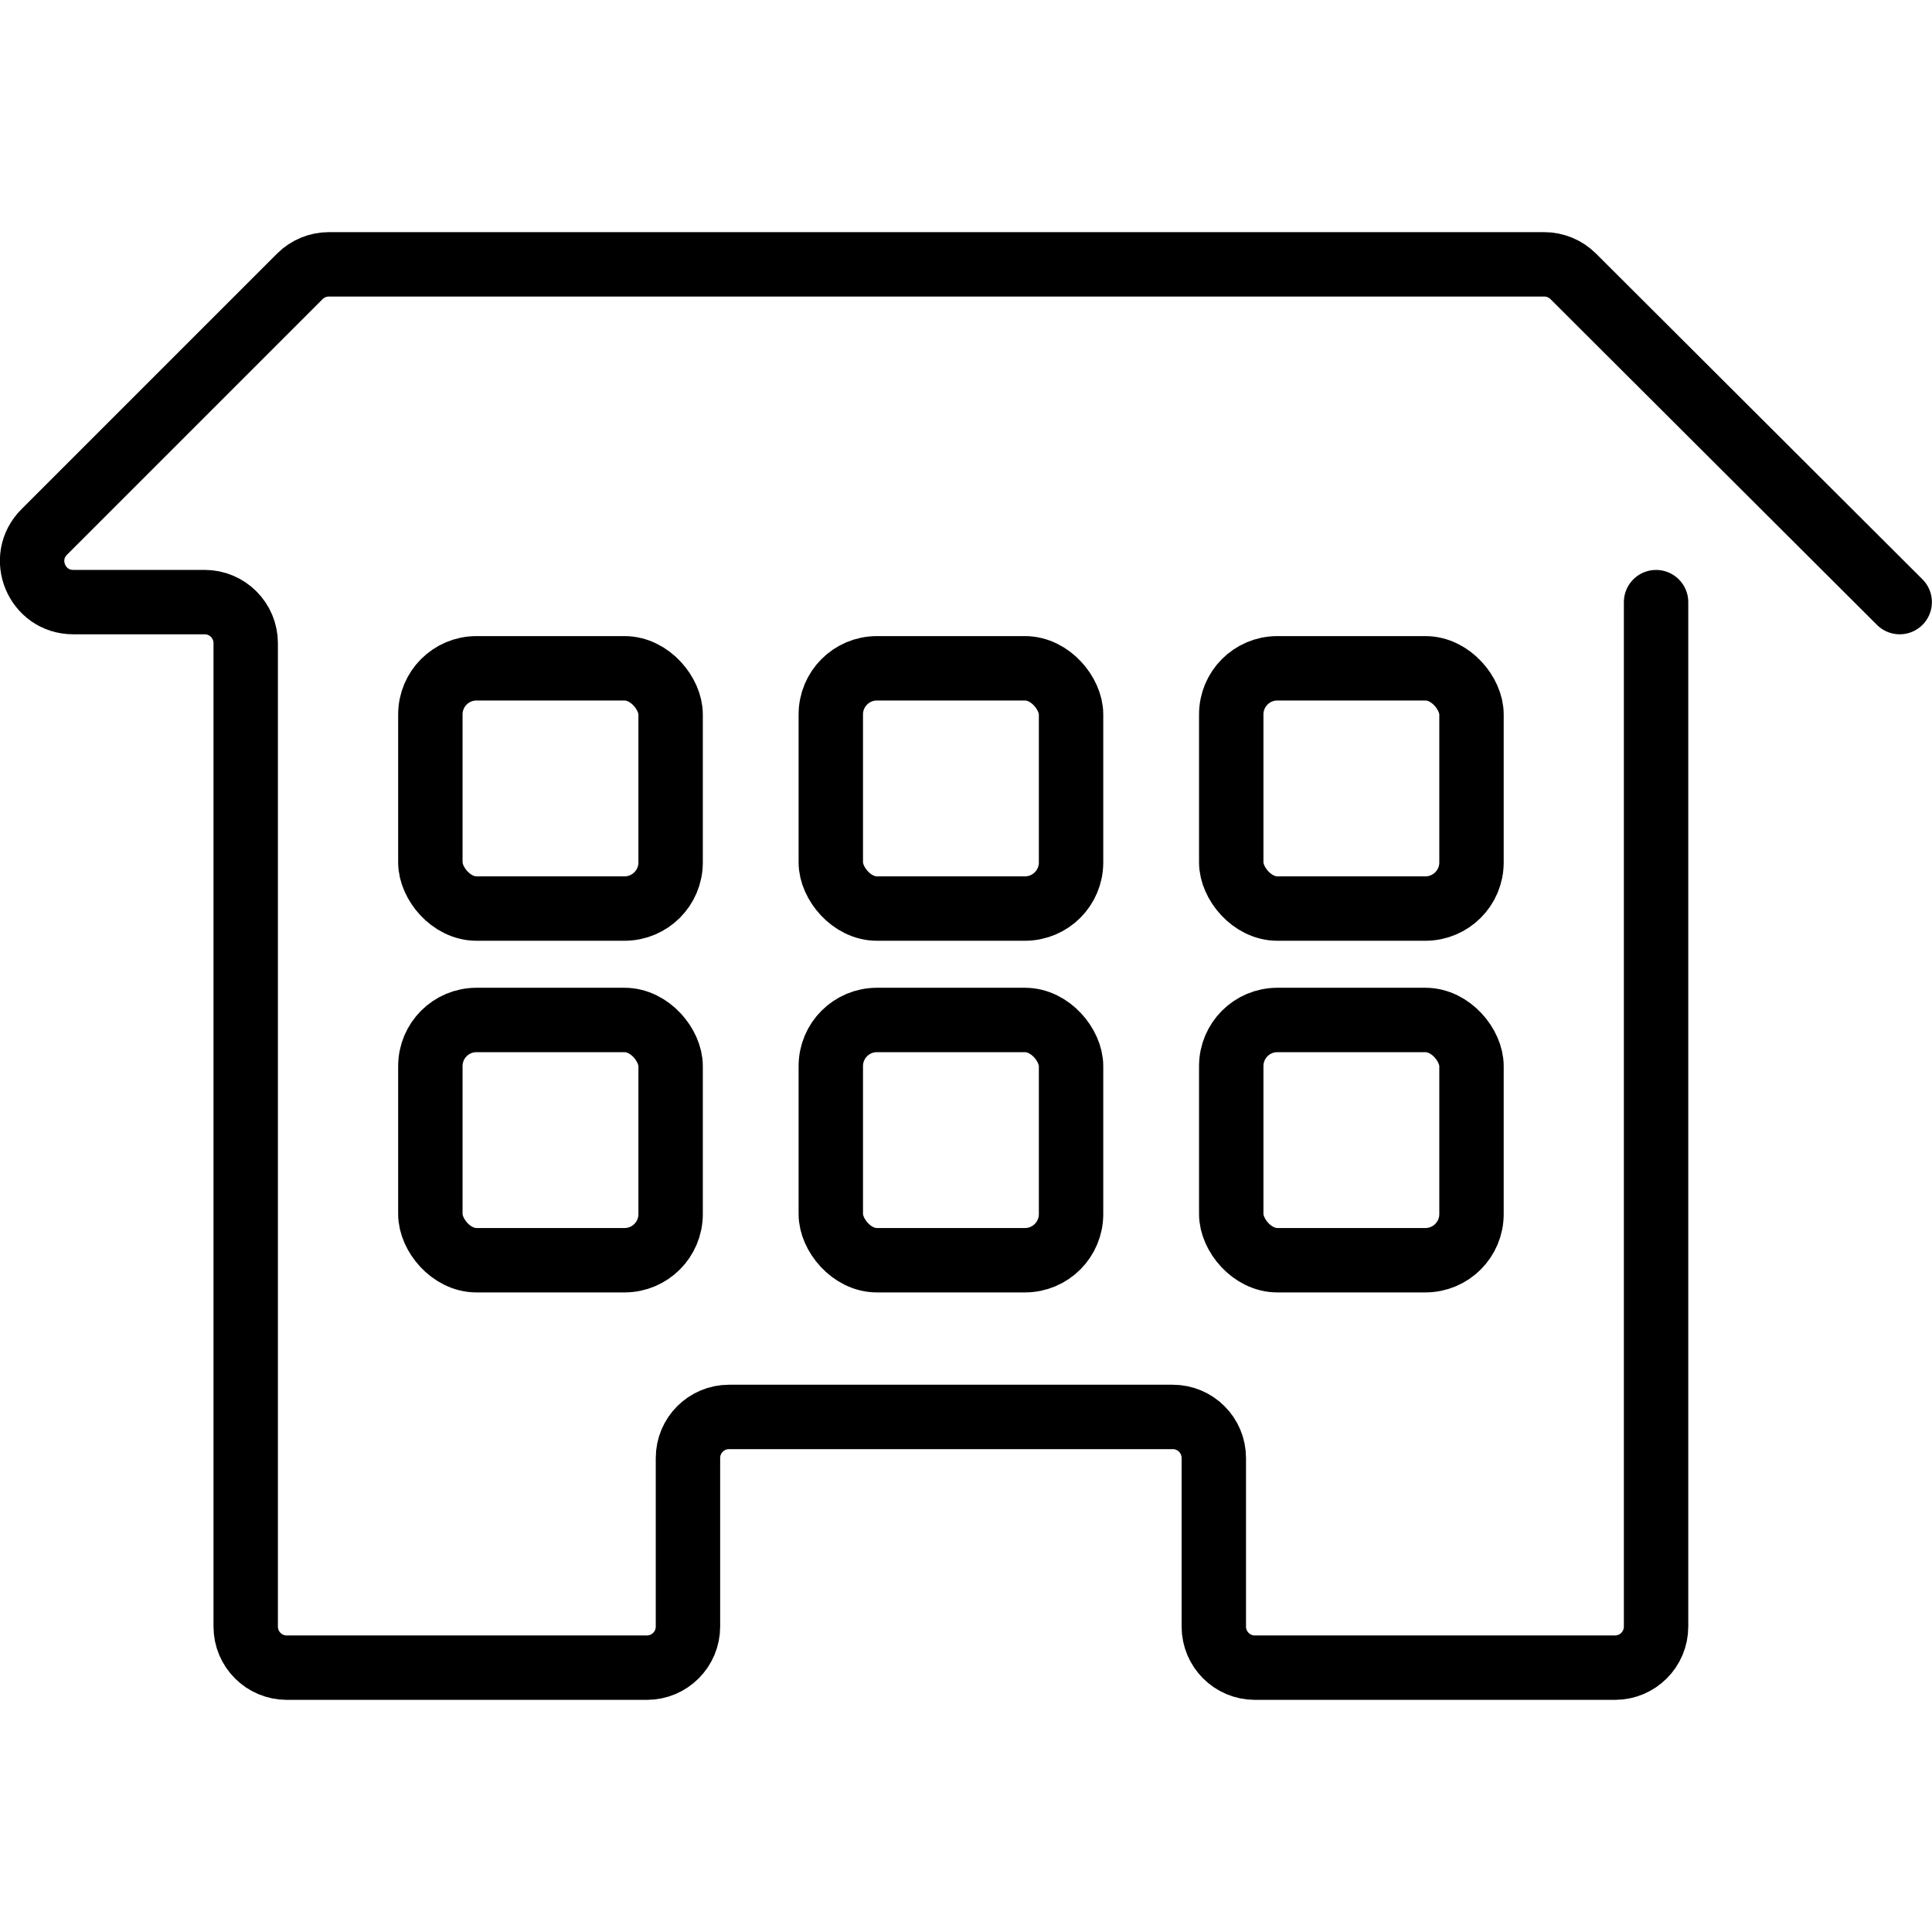 <?xml version="1.0" encoding="UTF-8"?>
<svg id="Ebene_1" data-name="Ebene 1" xmlns="http://www.w3.org/2000/svg" viewBox="0 0 450 450">
  <defs>
    <style>
      .cls-1 {
        fill: none;
        stroke: #000;
        stroke-linecap: round;
        stroke-linejoin: round;
        stroke-width: 15px;
      }
    </style>
  </defs>
  <path class="cls-1" d="m385.73,140.25v238.61c0,5.28-4.28,9.57-9.57,9.57h-83.87c-5.28,0-9.57-4.28-9.57-9.57v-39.26c0-5.28-4.28-9.57-9.57-9.57h-103.34c-5.28,0-9.57,4.28-9.57,9.57v39.26c0,5.28-4.28,9.57-9.57,9.57h-83.87c-5.28,0-9.57-4.28-9.57-9.57v-229.05c0-5.28-4.28-9.57-9.57-9.57h-30.6c-8.52,0-12.79-10.3-6.76-16.33l59.54-59.54c1.79-1.79,4.23-2.8,6.76-2.8h283.07c2.53,0,4.96,1,6.76,2.79l76.05,75.88"/>
  <rect class="cls-1" x="100.24" y="155.66" width="55.96" height="55.96" rx="10.74" ry="10.74"/>
  <rect class="cls-1" x="100.24" y="237.57" width="55.96" height="55.96" rx="10.74" ry="10.74"/>
  <rect class="cls-1" x="193.51" y="155.66" width="55.96" height="55.96" rx="10.74" ry="10.74"/>
  <rect class="cls-1" x="286.78" y="237.57" width="55.96" height="55.96" rx="10.74" ry="10.74"/>
  <rect class="cls-1" x="193.51" y="237.57" width="55.96" height="55.96" rx="10.74" ry="10.74"/>
  <rect class="cls-1" x="286.78" y="155.66" width="55.96" height="55.96" rx="10.74" ry="10.74"/>
</svg>